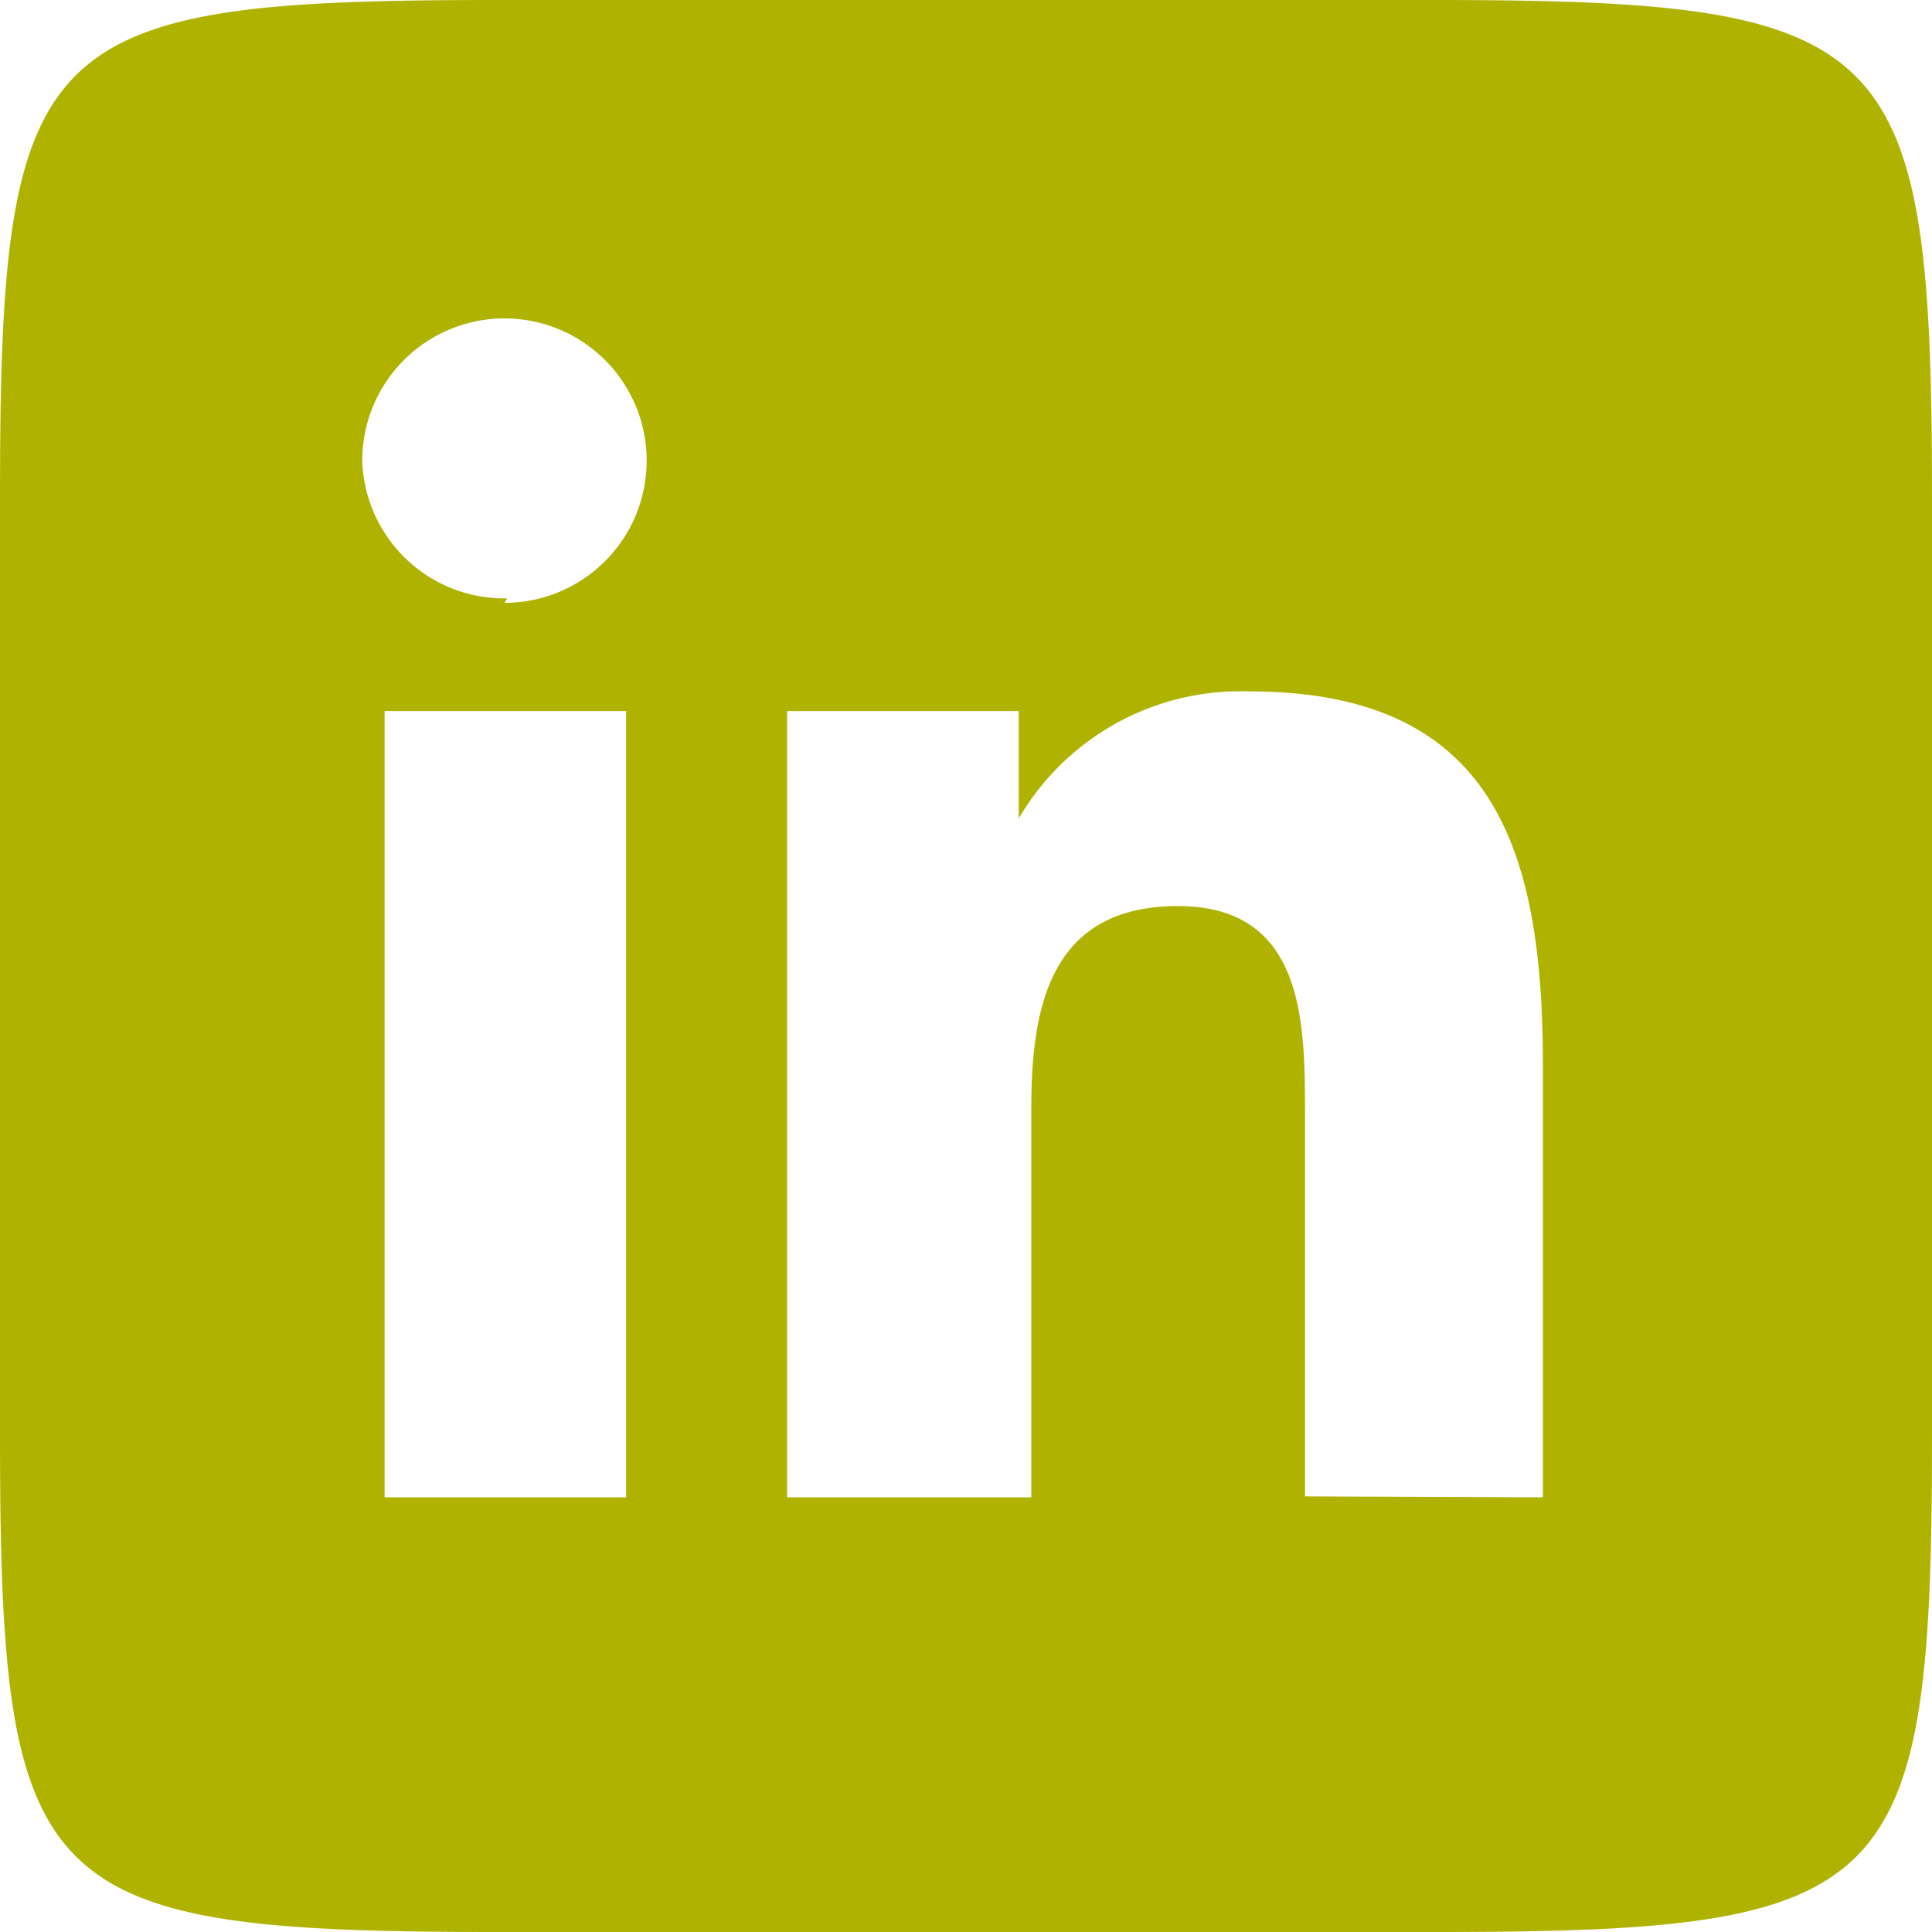 <svg xmlns="http://www.w3.org/2000/svg" viewBox="0 0 21.6 21.6" xmlns:v="https://vecta.io/nano"><path d="M16 0c5.19 0 5.6.41 5.6 5.59v10.45c0 5.16-.4 5.56-5.56 5.56H5.56C.4 21.6 0 21.19 0 16.04V5.56C0 .4.4 0 5.56 0zM7 16.74V7.95H4.3v8.79zm-1.36-10a1.59 1.59 0 0 0 0-3.18 1.59 1.59 0 0 0-1.59 1.59 1.59 1.59 0 0 0 1.62 1.54zm11.61 10v-4.82c0-2.37-.51-4.19-3.28-4.19a2.87 2.87 0 0 0-2.58 1.42h0v-1.2H8.8v8.79h2.73v-4.35c0-1.15.22-2.26 1.64-2.26s1.42 1.31 1.42 2.33v4.27z" fill="#afb300"/></svg>